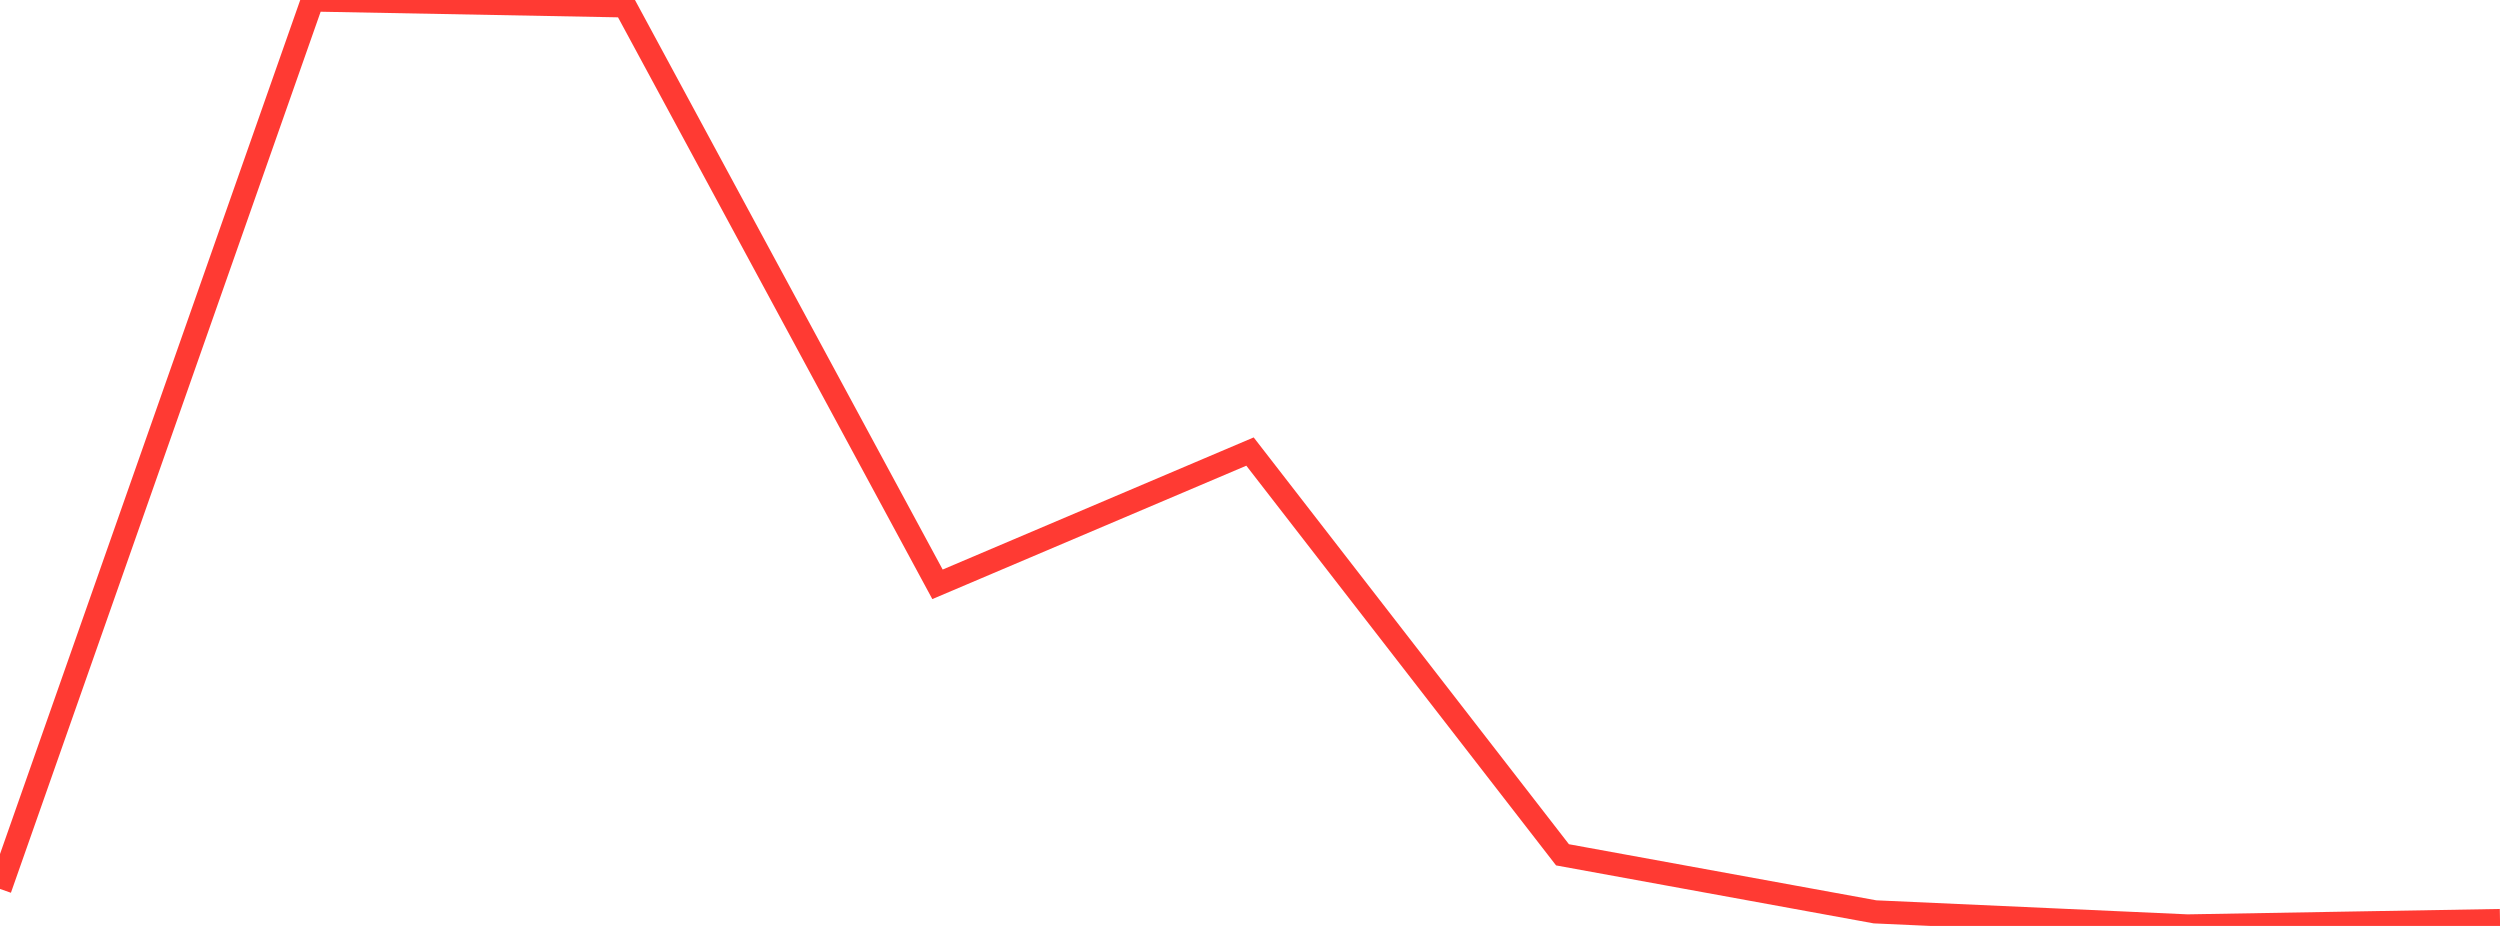 <?xml version="1.0" standalone="no"?>
<!DOCTYPE svg PUBLIC "-//W3C//DTD SVG 1.1//EN" "http://www.w3.org/Graphics/SVG/1.1/DTD/svg11.dtd">

<svg width="135" height="50" viewBox="0 0 135 50" preserveAspectRatio="none" 
  xmlns="http://www.w3.org/2000/svg"
  xmlns:xlink="http://www.w3.org/1999/xlink">


<polyline points="0.0, 48.002 16.875, 0.0 33.75, 0.318 50.625, 31.553 67.5, 24.384 84.375, 46.16 101.25, 49.24 118.125, 50.0 135.0, 49.709" fill="none" stroke="#ff3a33" stroke-width="1.25"/>

</svg>